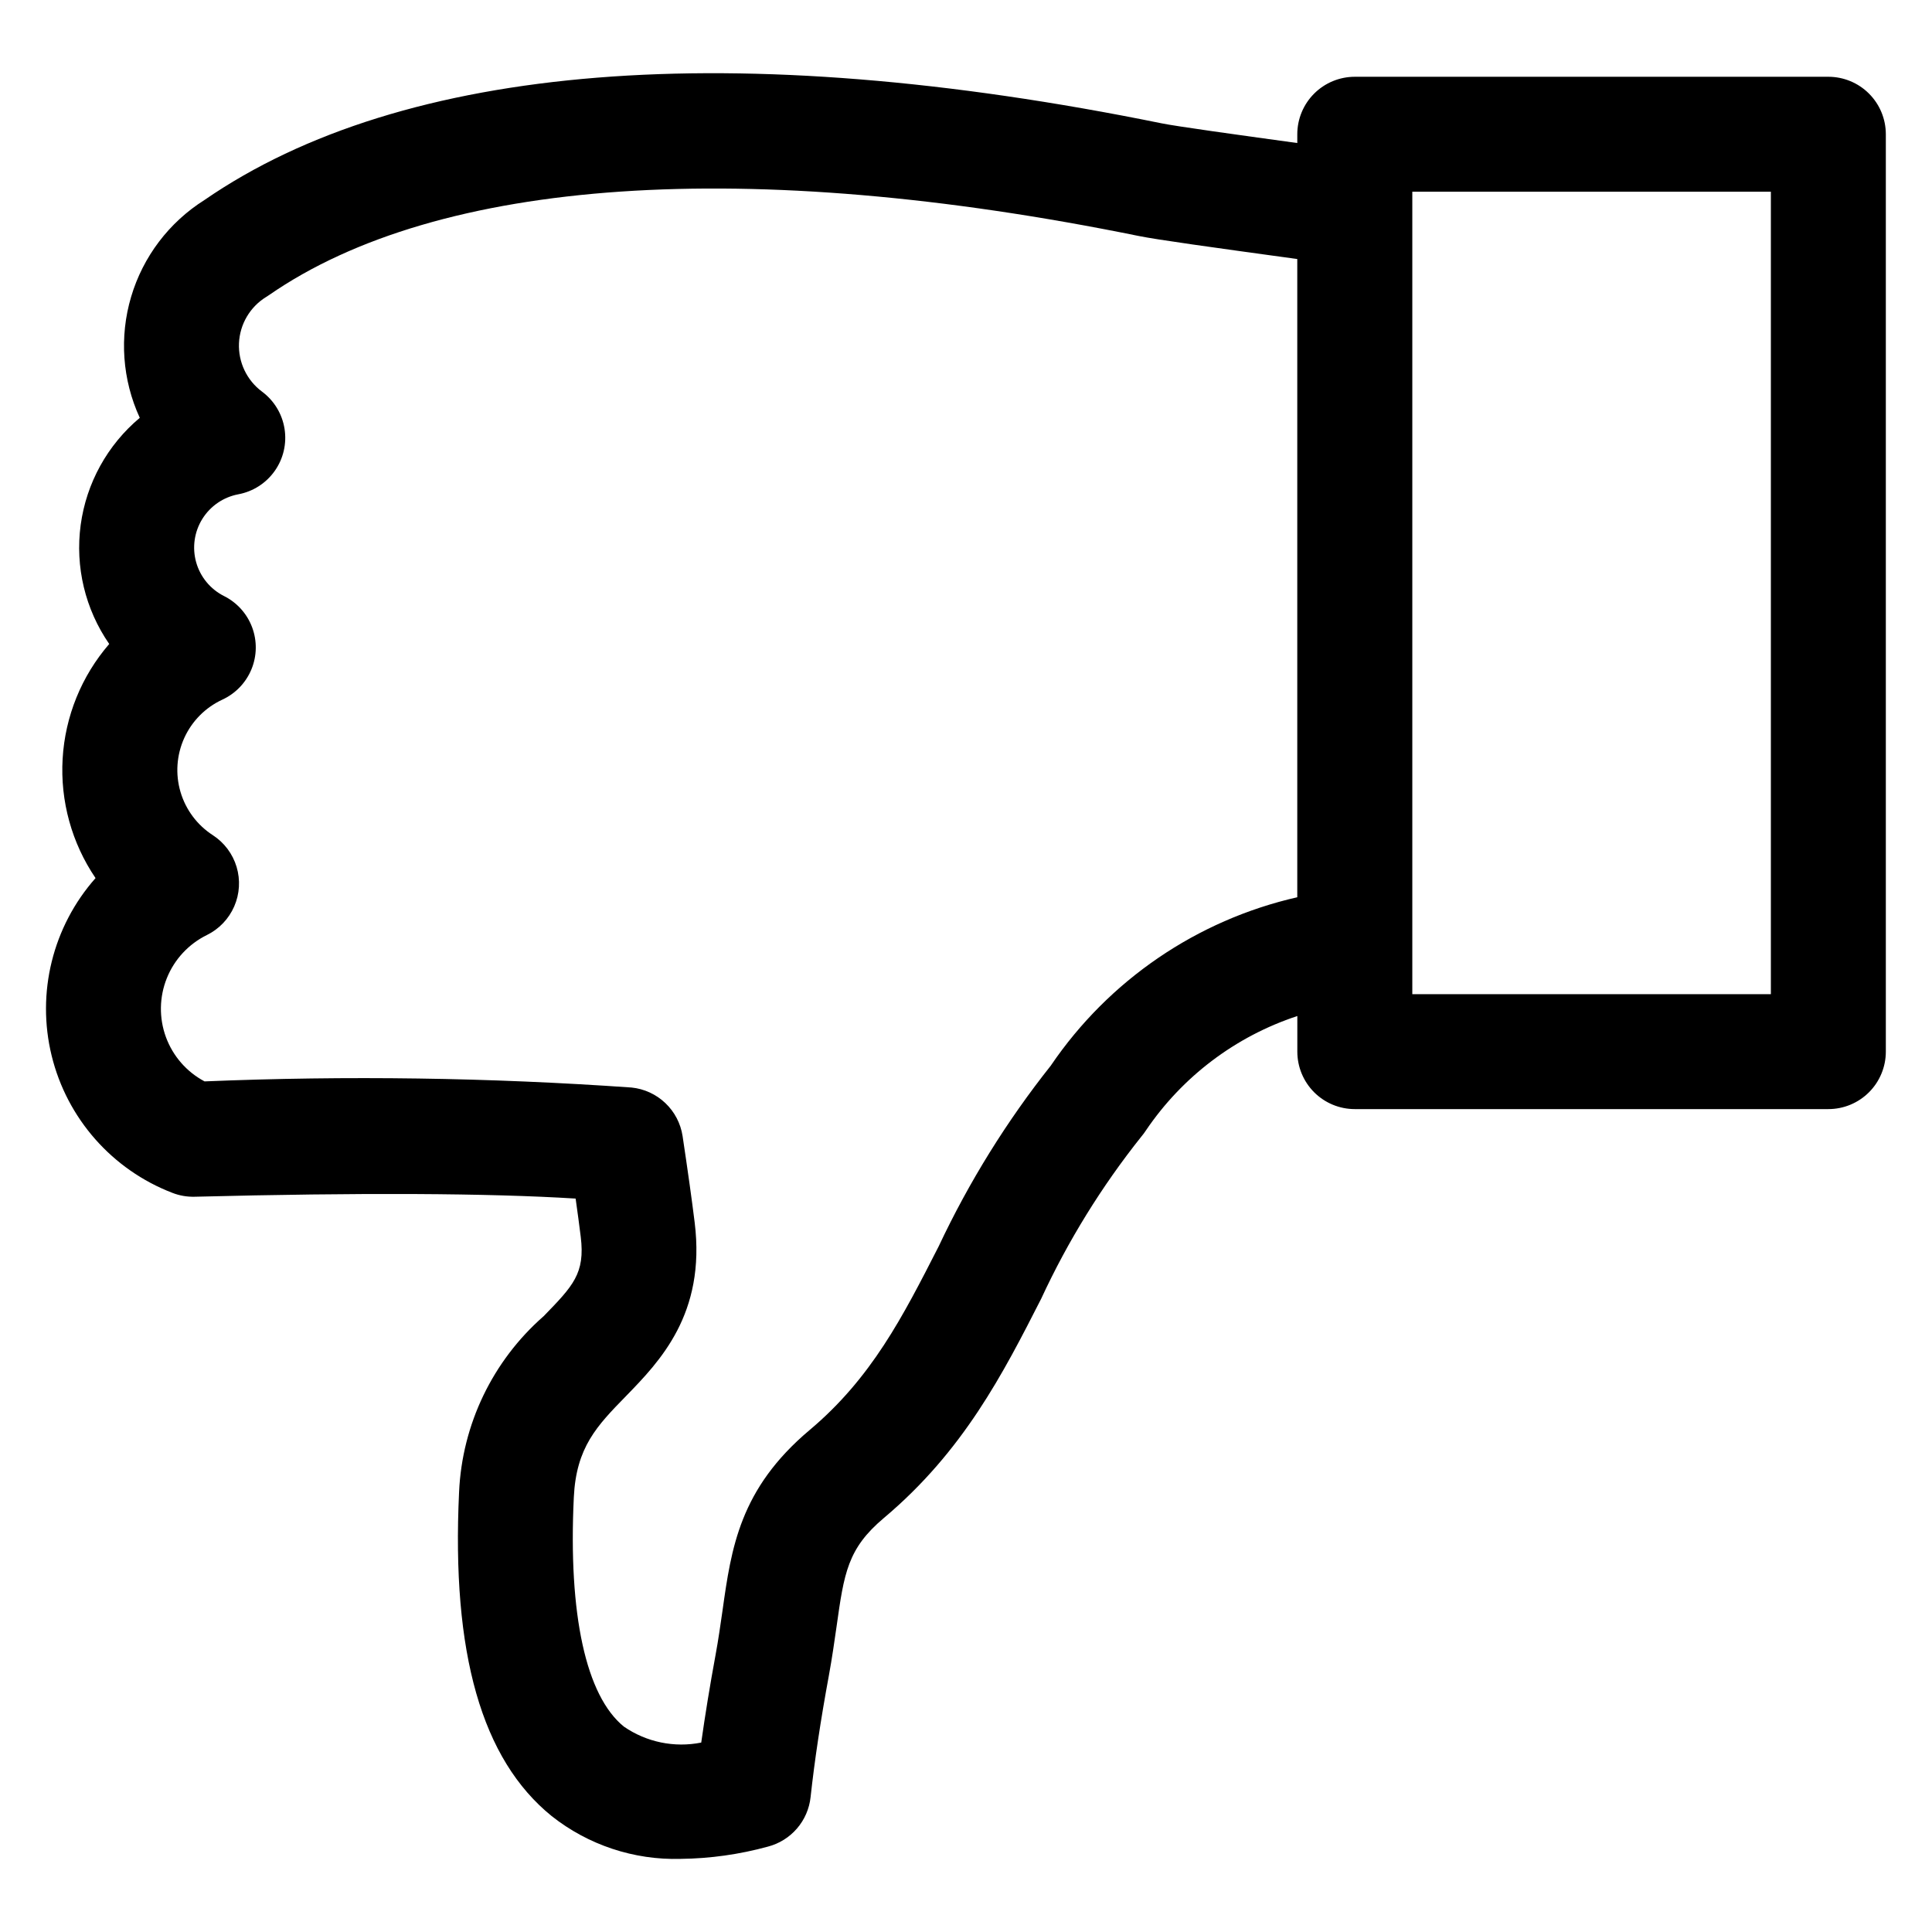 <?xml version="1.0" encoding="UTF-8"?>
<!-- Uploaded to: ICON Repo, www.svgrepo.com, Generator: ICON Repo Mixer Tools -->
<svg fill="#000000" width="800px" height="800px" version="1.1" viewBox="144 144 512 512" xmlns="http://www.w3.org/2000/svg">
 <path d="m613.3 407.47h-95.023v-212.66h95.023zm-190.75 18.836c-11.75 14.793-21.75 30.902-29.793 47.996-9.551 18.715-17.789 34.867-34.203 48.676-18.543 15.598-20.75 31.27-23.082 47.855-0.543 3.754-1.082 7.629-1.844 11.754-1.5 8.125-2.758 15.898-3.793 23.207v0.004c-7.121 1.422-14.516-0.102-20.496-4.227-10.051-8.125-14.762-29.699-13.273-60.746 0.629-13.301 6.137-18.961 13.777-26.793 8.961-9.211 21.234-21.801 18.258-46.016-0.754-6.137-1.844-13.852-3.207-22.941-0.512-3.344-2.117-6.422-4.57-8.75-2.449-2.332-5.609-3.781-8.973-4.121-37.656-2.641-75.426-3.184-113.14-1.625-4.75-2.519-8.398-6.707-10.246-11.758-1.844-5.047-1.758-10.602 0.246-15.594 2.004-4.988 5.781-9.059 10.605-11.43 3.242-1.59 5.812-4.281 7.254-7.59 1.445-3.309 1.664-7.023 0.629-10.48-1.039-3.457-3.273-6.434-6.301-8.398-4.137-2.672-7.176-6.742-8.566-11.465-1.391-4.727-1.035-9.793 0.996-14.281 2.031-4.484 5.606-8.094 10.074-10.164 3.5-1.605 6.262-4.481 7.731-8.039s1.531-7.543 0.18-11.148c-1.352-3.609-4.019-6.566-7.465-8.285-3.602-1.816-6.273-5.062-7.363-8.941-1.09-3.883-0.5-8.043 1.625-11.469 2.125-3.426 5.594-5.801 9.555-6.547 3.906-0.73 7.367-2.957 9.652-6.203 2.289-3.246 3.215-7.258 2.586-11.18s-2.762-7.441-5.949-9.812c-4.043-2.996-6.336-7.809-6.121-12.84 0.219-5.027 2.918-9.625 7.207-12.262 0.234-0.141 0.461-0.293 0.688-0.445 45.008-31.227 126.88-36.805 230.54-15.711 4.914 0.996 19.172 2.973 42.023 6.109v169.13c-26.598 6.066-49.91 21.977-65.254 44.531zm205.98-261.96h-125.5c-4.039 0.004-7.91 1.605-10.77 4.461-2.856 2.856-4.461 6.727-4.465 10.762v2.336c-16.371-2.25-32.086-4.43-35.949-5.219-113.29-23.043-200.98-16.016-253.67 20.324-9.371 5.906-16.273 15.016-19.426 25.637-3.152 10.617-2.34 22.02 2.293 32.082-8.578 7.184-14.164 17.312-15.664 28.398-1.496 11.086 1.199 22.332 7.566 31.535-7.352 8.5-11.691 19.188-12.348 30.406s2.41 22.34 8.723 31.637c-11.355 12.828-15.703 30.406-11.637 47.051 4.066 16.641 16.035 30.234 32.027 36.375 1.863 0.723 3.856 1.066 5.856 1.016 43.969-1.117 77.84-0.953 100.98 0.488 0.543 3.793 0.98 7.156 1.355 10.141 1.191 9.715-2.035 13-9.836 21.035h-0.004c-13.504 11.828-21.598 28.656-22.402 46.59-2.035 42.77 5.996 70.859 24.539 85.879 9.703 7.672 21.797 11.688 34.164 11.34 7.824-0.086 15.602-1.18 23.148-3.25 2.988-0.781 5.672-2.453 7.691-4.793 2.019-2.34 3.277-5.242 3.609-8.312 1.047-9.625 2.672-20.445 4.832-32.145 0.871-4.766 1.496-9.16 2.047-13.027 2-14.219 2.914-20.703 12.523-28.793 21.129-17.773 31.605-38.297 41.715-58.133v-0.004c7.102-15.328 16.016-29.754 26.543-42.965 0.426-0.5 0.816-1.023 1.172-1.57 9.652-14.293 23.777-24.977 40.16-30.371v9.449c0.004 4.035 1.609 7.902 4.461 10.758 2.856 2.852 6.723 4.457 10.762 4.457h125.5c4.039 0.004 7.91-1.598 10.77-4.453 2.856-2.852 4.465-6.723 4.469-10.762v-243.14c-0.004-4.039-1.609-7.91-4.469-10.766-2.856-2.856-6.731-4.457-10.77-4.457z" fill-rule="evenodd"/>
</svg>
